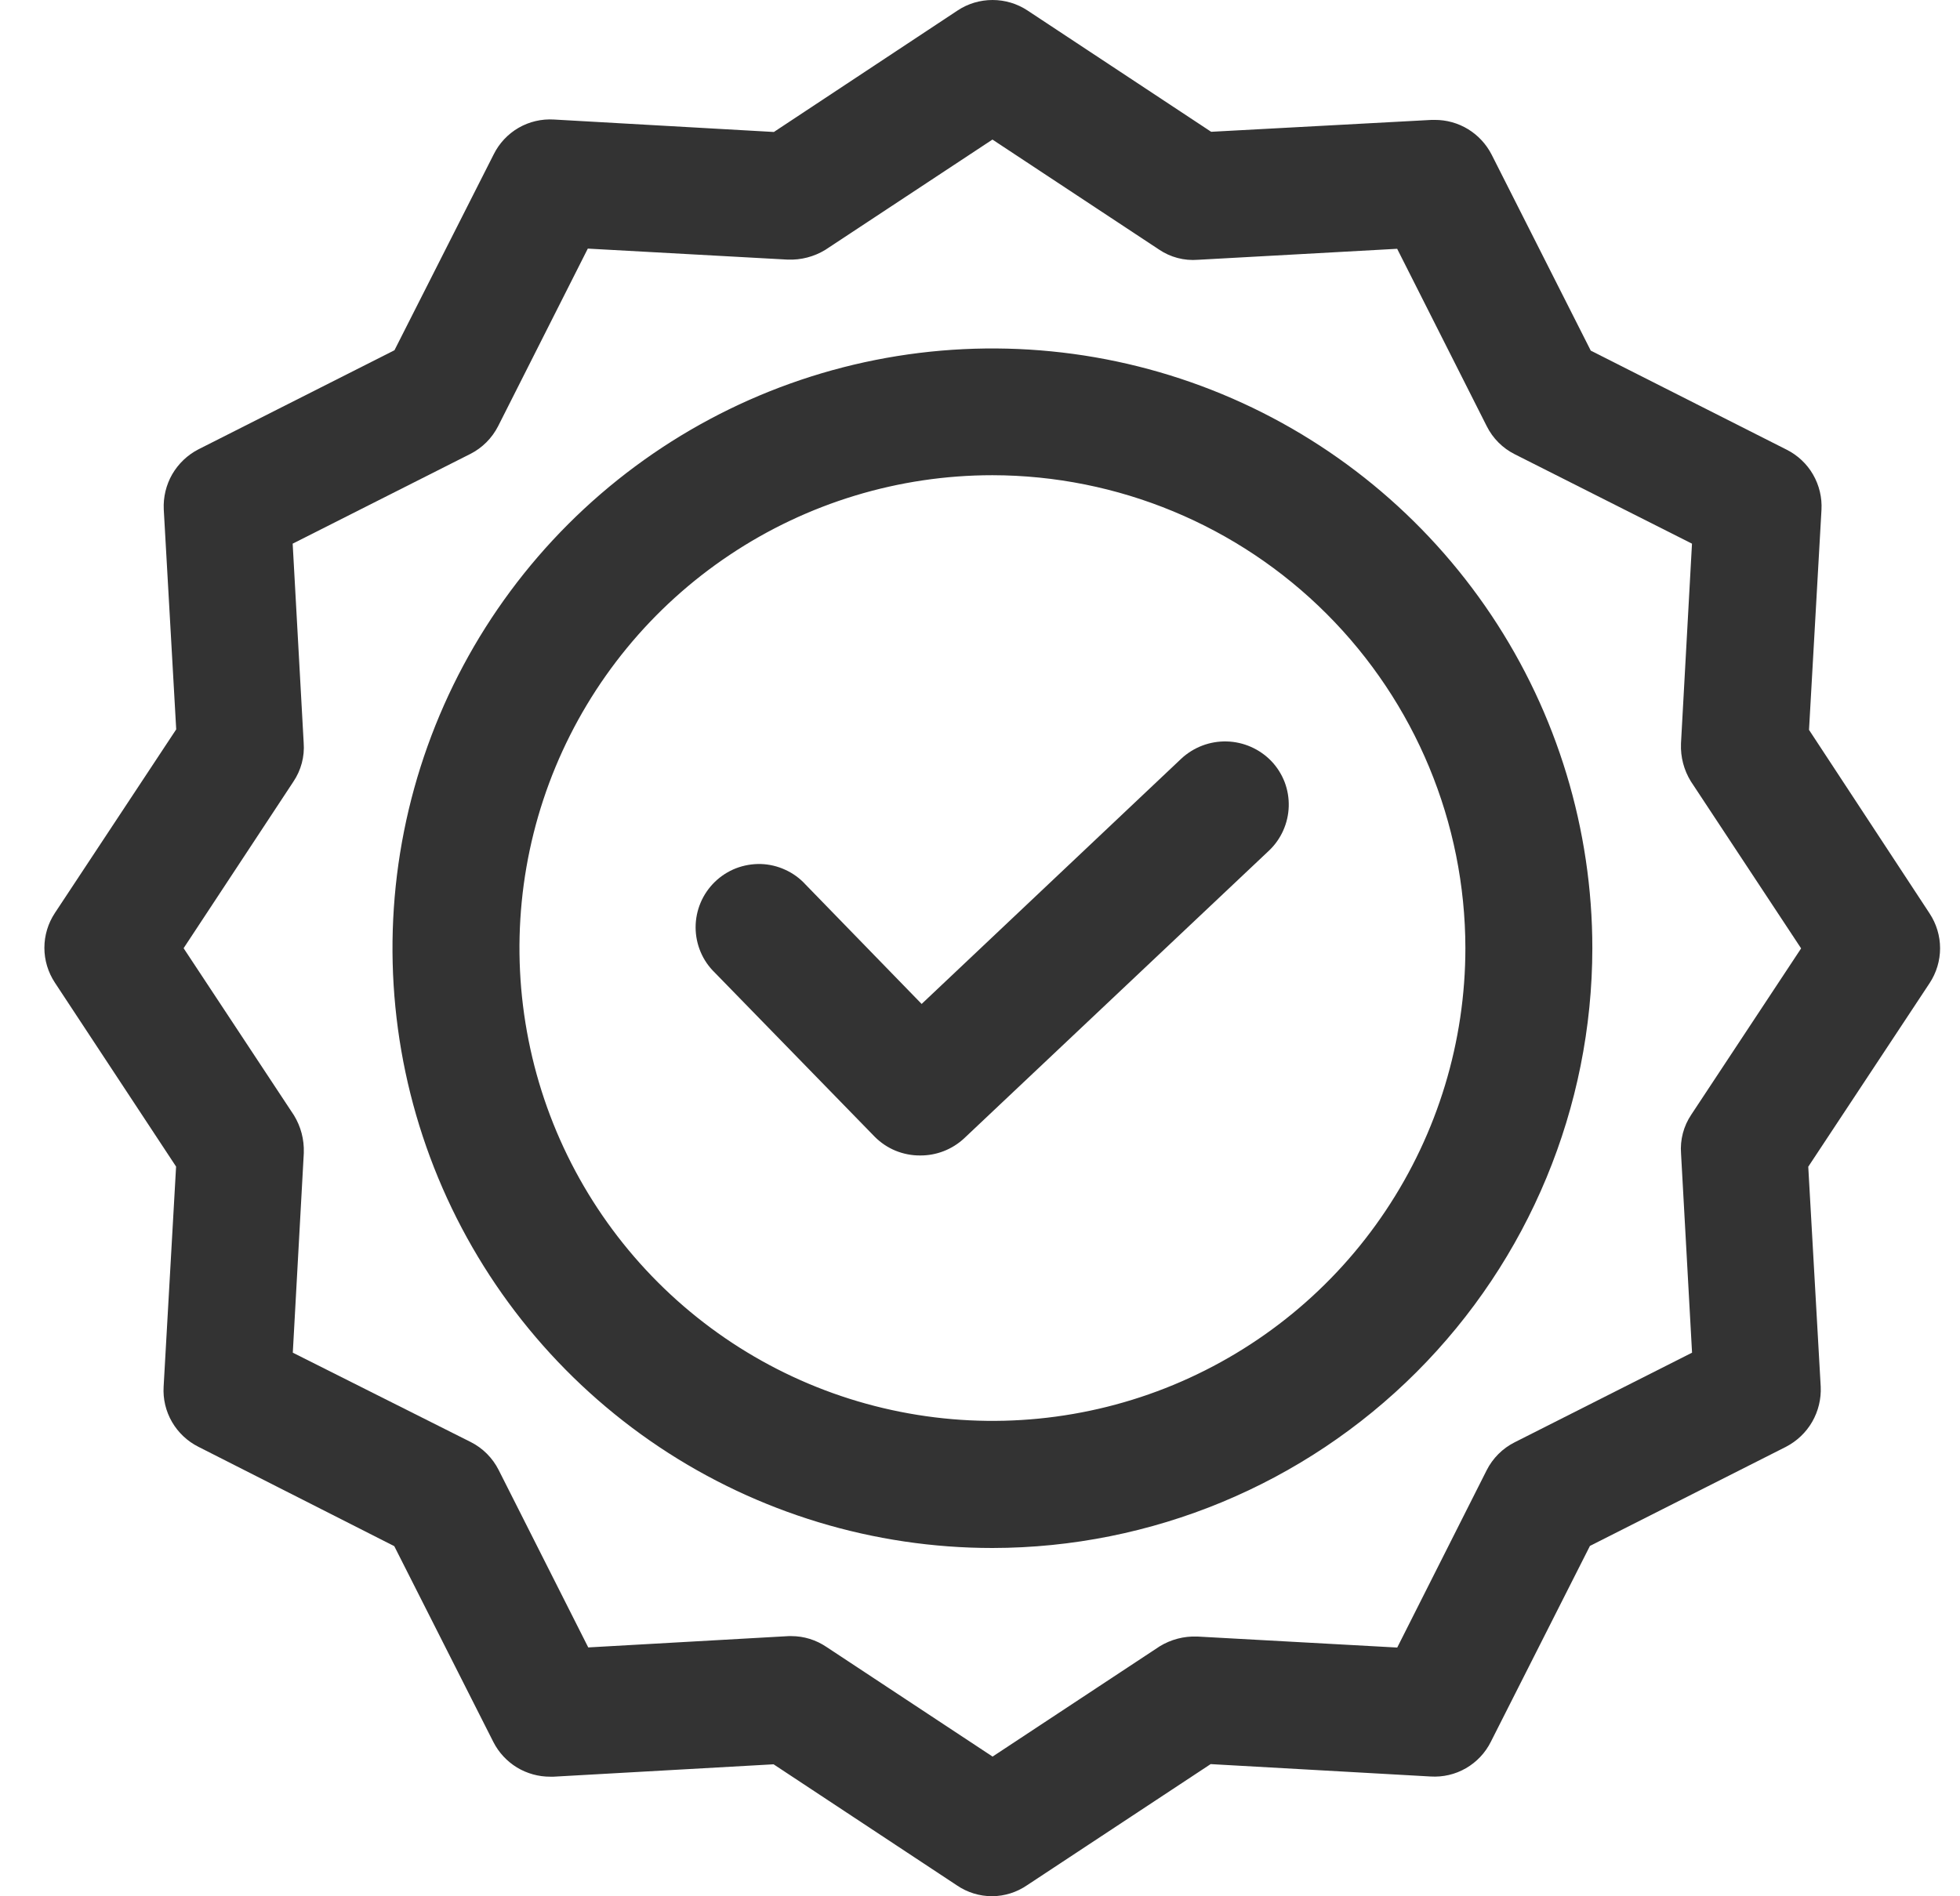 <svg width="31" height="30" viewBox="0 0 31 30" fill="none" xmlns="http://www.w3.org/2000/svg">
<path d="M18.954 12.286L14.565 16.43L12.459 14.264C12.345 14.155 12.194 14.094 12.036 14.095C11.879 14.095 11.727 14.157 11.614 14.267C11.502 14.377 11.436 14.526 11.431 14.684C11.426 14.841 11.483 14.994 11.589 15.111L14.115 17.704C14.228 17.818 14.381 17.883 14.541 17.886C14.701 17.89 14.856 17.831 14.974 17.722L19.797 13.169C19.855 13.114 19.901 13.048 19.934 12.976C19.967 12.903 19.985 12.824 19.987 12.745C19.989 12.665 19.976 12.585 19.948 12.511C19.919 12.437 19.876 12.368 19.821 12.31C19.709 12.194 19.555 12.126 19.393 12.122C19.231 12.117 19.073 12.176 18.954 12.286Z" fill="#333333"/>
<path d="M14.553 18.28C14.42 18.281 14.288 18.255 14.165 18.205C14.041 18.154 13.93 18.079 13.836 17.985L11.306 15.388C11.21 15.295 11.133 15.184 11.081 15.06C11.029 14.937 11.002 14.804 11.002 14.67C11.002 14.537 11.029 14.404 11.081 14.281C11.133 14.157 11.21 14.046 11.306 13.952C11.402 13.859 11.515 13.786 11.64 13.737C11.765 13.689 11.898 13.666 12.032 13.669C12.166 13.673 12.298 13.704 12.419 13.76C12.541 13.815 12.651 13.895 12.741 13.994L14.577 15.883L18.683 12.003C18.878 11.821 19.137 11.723 19.403 11.73C19.669 11.737 19.923 11.849 20.108 12.041C20.199 12.136 20.27 12.249 20.318 12.372C20.365 12.496 20.387 12.627 20.383 12.759C20.375 13.025 20.262 13.277 20.069 13.459L15.246 18.012C15.057 18.186 14.81 18.282 14.553 18.28ZM12.024 14.474C11.982 14.474 11.941 14.487 11.906 14.51C11.871 14.533 11.844 14.566 11.828 14.605C11.811 14.643 11.807 14.686 11.814 14.727C11.822 14.768 11.842 14.806 11.871 14.836L14.397 17.429C14.438 17.47 14.495 17.493 14.553 17.493C14.61 17.493 14.664 17.471 14.706 17.433L19.529 12.882C19.549 12.863 19.566 12.84 19.577 12.815C19.589 12.789 19.595 12.762 19.596 12.734C19.596 12.706 19.592 12.678 19.582 12.652C19.572 12.626 19.557 12.601 19.538 12.581C19.517 12.56 19.491 12.542 19.464 12.531C19.436 12.519 19.406 12.513 19.376 12.513C19.319 12.513 19.264 12.535 19.222 12.574L14.553 16.984L12.176 14.539C12.156 14.519 12.133 14.502 12.106 14.492C12.08 14.48 12.052 14.475 12.024 14.475V14.474Z" fill="#333333"/>
<path d="M15.696 5.907C13.898 5.907 12.139 6.44 10.644 7.439C9.148 8.439 7.982 9.859 7.294 11.521C6.606 13.183 6.425 15.012 6.776 16.776C7.127 18.54 7.993 20.161 9.265 21.433C10.537 22.704 12.158 23.571 13.922 23.922C15.686 24.273 17.515 24.092 19.177 23.404C20.839 22.716 22.259 21.55 23.259 20.054C24.258 18.559 24.791 16.8 24.791 15.002C24.789 12.59 23.83 10.278 22.125 8.573C20.42 6.868 18.108 5.909 15.696 5.907ZM15.696 22.879C14.139 22.879 12.617 22.417 11.322 21.552C10.027 20.686 9.017 19.457 8.421 18.018C7.825 16.579 7.67 14.996 7.973 13.468C8.277 11.941 9.027 10.538 10.128 9.437C11.23 8.335 12.633 7.585 14.16 7.282C15.688 6.978 17.271 7.134 18.71 7.73C20.149 8.326 21.378 9.335 22.244 10.63C23.109 11.925 23.571 13.447 23.571 15.005C23.568 17.092 22.737 19.093 21.261 20.569C19.785 22.045 17.784 22.876 15.696 22.879Z" fill="#333333"/>
<path d="M15.697 24.49C13.82 24.49 11.985 23.933 10.425 22.891C8.865 21.848 7.648 20.366 6.93 18.633C6.212 16.899 6.024 14.991 6.39 13.15C6.756 11.31 7.66 9.619 8.987 8.292C10.314 6.965 12.005 6.061 13.845 5.695C15.686 5.329 17.594 5.517 19.328 6.235C21.061 6.953 22.543 8.17 23.586 9.73C24.629 11.29 25.185 13.125 25.185 15.002C25.182 17.517 24.182 19.929 22.403 21.708C20.624 23.487 18.212 24.487 15.697 24.49ZM15.697 6.3C13.976 6.3 12.293 6.811 10.863 7.767C9.432 8.723 8.316 10.082 7.658 11.672C6.999 13.262 6.827 15.011 7.163 16.699C7.498 18.387 8.327 19.937 9.544 21.154C10.761 22.371 12.311 23.2 13.999 23.535C15.687 23.871 17.436 23.699 19.026 23.04C20.616 22.382 21.975 21.267 22.931 19.836C23.887 18.405 24.398 16.722 24.398 15.002C24.395 12.695 23.477 10.483 21.846 8.852C20.215 7.221 18.003 6.303 15.697 6.3ZM15.697 23.273C14.061 23.273 12.463 22.788 11.103 21.879C9.743 20.971 8.684 19.679 8.058 18.169C7.432 16.658 7.268 14.995 7.587 13.391C7.906 11.788 8.694 10.314 9.85 9.158C11.007 8.002 12.48 7.214 14.084 6.895C15.687 6.576 17.35 6.74 18.861 7.366C20.371 7.992 21.663 9.051 22.571 10.411C23.48 11.771 23.965 13.369 23.965 15.004C23.961 17.196 23.089 19.297 21.539 20.847C19.989 22.397 17.888 23.269 15.697 23.273ZM15.697 7.518C14.217 7.518 12.771 7.957 11.541 8.779C10.31 9.601 9.352 10.769 8.785 12.136C8.219 13.503 8.071 15.007 8.36 16.458C8.648 17.909 9.361 19.242 10.407 20.288C11.453 21.334 12.786 22.047 14.237 22.335C15.688 22.624 17.192 22.476 18.559 21.91C19.926 21.343 21.095 20.385 21.916 19.154C22.738 17.924 23.177 16.478 23.177 14.998C23.174 13.015 22.385 11.115 20.983 9.712C19.581 8.31 17.68 7.521 15.697 7.518Z" fill="#333333"/>
<path d="M28.213 11.653L28.41 8.043C28.417 7.924 28.389 7.806 28.329 7.703C28.27 7.6 28.181 7.517 28.075 7.464L24.864 5.839L23.239 2.625C23.185 2.52 23.102 2.432 22.999 2.373C22.897 2.313 22.779 2.285 22.661 2.29L19.044 2.487L16.032 0.493C15.933 0.428 15.817 0.393 15.698 0.393C15.579 0.393 15.463 0.428 15.363 0.493L12.348 2.485L8.739 2.285C8.62 2.277 8.502 2.305 8.399 2.365C8.296 2.424 8.213 2.513 8.16 2.619L6.535 5.833L3.32 7.459C3.215 7.513 3.127 7.596 3.068 7.699C3.009 7.802 2.98 7.919 2.986 8.038L3.183 11.648L1.196 14.66C1.131 14.759 1.096 14.876 1.096 14.995C1.096 15.114 1.131 15.23 1.196 15.329L3.181 18.349L2.984 21.959C2.977 22.078 3.005 22.196 3.064 22.299C3.124 22.402 3.212 22.485 3.318 22.538L6.533 24.163L8.158 27.377C8.212 27.483 8.296 27.57 8.398 27.63C8.501 27.689 8.618 27.717 8.737 27.712L12.347 27.515L15.36 29.505C15.459 29.573 15.575 29.609 15.695 29.609C15.814 29.609 15.931 29.573 16.029 29.505L19.042 27.515L22.653 27.712C22.771 27.719 22.89 27.691 22.992 27.631C23.095 27.572 23.178 27.483 23.232 27.377L24.857 24.162L28.067 22.541C28.173 22.487 28.261 22.404 28.32 22.301C28.379 22.198 28.408 22.081 28.402 21.962L28.205 18.352L30.195 15.339C30.261 15.24 30.296 15.123 30.296 15.005C30.296 14.886 30.261 14.769 30.195 14.67L28.213 11.653ZM27.081 17.854C27.006 17.963 26.972 18.094 26.983 18.225L27.172 21.641L24.134 23.175C24.018 23.233 23.924 23.327 23.866 23.443L22.332 26.478L18.916 26.289C18.786 26.285 18.657 26.319 18.545 26.388L15.696 28.269L12.848 26.38C12.749 26.313 12.633 26.277 12.514 26.277H12.483L9.068 26.466L7.533 23.432C7.475 23.316 7.381 23.222 7.265 23.164L4.221 21.637L4.41 18.221C4.414 18.09 4.38 17.961 4.312 17.85L2.432 15.001L4.313 12.151C4.387 12.043 4.422 11.911 4.411 11.78L4.221 8.367L7.26 6.831C7.375 6.773 7.469 6.679 7.527 6.563L9.061 3.526L12.476 3.715C12.607 3.719 12.736 3.685 12.847 3.616L15.696 1.735L18.545 3.616C18.654 3.691 18.785 3.726 18.916 3.715L22.332 3.526L23.866 6.563C23.924 6.679 24.018 6.773 24.134 6.831L27.172 8.367L26.983 11.783C26.978 11.914 27.013 12.043 27.081 12.154L28.962 15.004L27.081 17.854Z" fill="#333333"/>
<path d="M15.691 29.999C15.493 29.999 15.3 29.94 15.137 29.829L12.235 27.912L8.756 28.108H8.703C8.518 28.109 8.335 28.058 8.176 27.962C8.018 27.865 7.889 27.727 7.804 27.561L6.236 24.461L3.138 22.889C2.963 22.801 2.818 22.664 2.72 22.495C2.622 22.326 2.576 22.131 2.588 21.936L2.785 18.456L0.868 15.546C0.76 15.382 0.702 15.191 0.702 14.995C0.702 14.799 0.76 14.607 0.868 14.444L2.787 11.539L2.59 8.059C2.581 7.865 2.627 7.672 2.724 7.503C2.822 7.335 2.965 7.198 3.138 7.109L6.239 5.541L7.809 2.441C7.896 2.266 8.033 2.12 8.202 2.022C8.372 1.924 8.566 1.879 8.762 1.891L12.24 2.088L15.147 0.165C15.31 0.057 15.502 -0 15.698 -0C15.895 -0 16.086 0.057 16.25 0.165L19.156 2.085L22.642 1.897H22.692C22.878 1.896 23.061 1.947 23.22 2.044C23.378 2.141 23.507 2.28 23.592 2.446L25.16 5.547L28.258 7.114C28.433 7.202 28.579 7.339 28.676 7.508C28.774 7.678 28.82 7.872 28.809 8.067L28.612 11.547L30.519 14.451C30.627 14.615 30.685 14.807 30.685 15.002C30.685 15.198 30.627 15.39 30.519 15.554L28.6 18.458L28.797 21.938C28.806 22.132 28.759 22.325 28.662 22.494C28.565 22.662 28.421 22.799 28.248 22.889L25.147 24.457L23.58 27.555C23.493 27.73 23.356 27.876 23.186 27.974C23.017 28.072 22.823 28.117 22.627 28.105L19.148 27.909L16.245 29.825C16.082 29.937 15.889 29.998 15.691 29.999ZM12.451 27.111L15.578 29.178C15.611 29.201 15.65 29.213 15.691 29.213C15.731 29.213 15.77 29.201 15.803 29.178H15.808L18.93 27.111L22.671 27.32H22.684C22.724 27.32 22.763 27.309 22.797 27.288C22.83 27.267 22.858 27.237 22.875 27.202L24.559 23.871L27.889 22.187C27.927 22.167 27.958 22.137 27.979 22.1C28 22.063 28.01 22.021 28.008 21.978L27.801 18.238L29.868 15.116C29.891 15.081 29.903 15.04 29.903 14.998C29.903 14.956 29.891 14.915 29.868 14.88L27.817 11.757L28.025 8.017C28.027 7.975 28.018 7.934 27.997 7.897C27.976 7.861 27.944 7.832 27.907 7.813L24.572 6.132L22.888 2.802C22.868 2.765 22.838 2.733 22.801 2.712C22.764 2.691 22.722 2.681 22.679 2.683L18.939 2.885L15.815 0.823C15.78 0.8 15.739 0.788 15.697 0.788C15.655 0.788 15.614 0.8 15.579 0.823L12.458 2.89L8.717 2.681H8.703C8.664 2.681 8.625 2.692 8.592 2.713C8.558 2.734 8.531 2.764 8.514 2.799L6.828 6.126L3.499 7.81C3.461 7.83 3.43 7.86 3.409 7.897C3.387 7.934 3.377 7.976 3.379 8.019L3.587 11.759L1.52 14.882C1.497 14.916 1.485 14.958 1.485 15C1.485 15.042 1.497 15.083 1.52 15.118L3.581 18.242L3.374 21.982C3.371 22.024 3.381 22.065 3.402 22.102C3.422 22.138 3.453 22.167 3.491 22.186L6.822 23.87L8.506 27.2C8.525 27.238 8.555 27.269 8.592 27.29C8.629 27.311 8.672 27.321 8.714 27.319L12.451 27.111ZM15.699 28.738L12.633 26.714C12.598 26.689 12.556 26.676 12.514 26.675H12.489L8.828 26.878L7.178 23.61C7.158 23.57 7.126 23.537 7.085 23.517L3.811 21.873L4.013 18.204C4.015 18.154 4.002 18.104 3.976 18.06L1.957 15.001L3.985 11.929C4.008 11.895 4.019 11.855 4.015 11.814V11.803L3.815 8.13L7.082 6.481C7.122 6.46 7.154 6.427 7.174 6.387L8.826 3.118L12.499 3.321C12.548 3.321 12.596 3.308 12.638 3.284L15.697 1.265L18.768 3.292C18.802 3.316 18.842 3.326 18.883 3.323H18.896L22.568 3.12L24.219 6.388C24.239 6.428 24.271 6.461 24.311 6.482L27.58 8.132L27.377 11.8C27.376 11.85 27.389 11.901 27.415 11.944L29.435 15.004L27.407 18.075C27.384 18.108 27.373 18.15 27.376 18.191V18.203L27.579 21.876L24.311 23.526C24.271 23.545 24.238 23.578 24.218 23.618L22.567 26.887L18.893 26.684C18.845 26.684 18.797 26.697 18.756 26.721L15.699 28.738ZM12.474 25.884H12.516C12.714 25.884 12.907 25.944 13.071 26.055L15.699 27.79L18.343 26.045C18.52 25.937 18.725 25.883 18.933 25.891H18.941L22.099 26.065L23.513 23.261C23.61 23.069 23.765 22.914 23.956 22.818L26.762 21.4L26.588 18.251C26.571 18.032 26.628 17.815 26.75 17.634L28.487 15.004L26.742 12.36C26.633 12.182 26.579 11.977 26.587 11.769V11.762L26.761 8.601L23.957 7.186C23.766 7.09 23.611 6.935 23.515 6.743L22.098 3.936L18.948 4.11C18.729 4.128 18.511 4.07 18.33 3.947L15.697 2.208L13.053 3.953C12.876 4.061 12.67 4.115 12.463 4.107H12.455L9.297 3.933L7.879 6.741C7.782 6.932 7.627 7.087 7.436 7.183L4.629 8.601L4.803 11.75C4.82 11.969 4.762 12.186 4.639 12.368L2.904 15.001L4.649 17.644C4.758 17.822 4.812 18.027 4.805 18.235V18.243L4.631 21.4L7.444 22.813C7.635 22.909 7.79 23.064 7.887 23.256L9.304 26.063L12.474 25.884Z" fill="#333333"/>
</svg>
